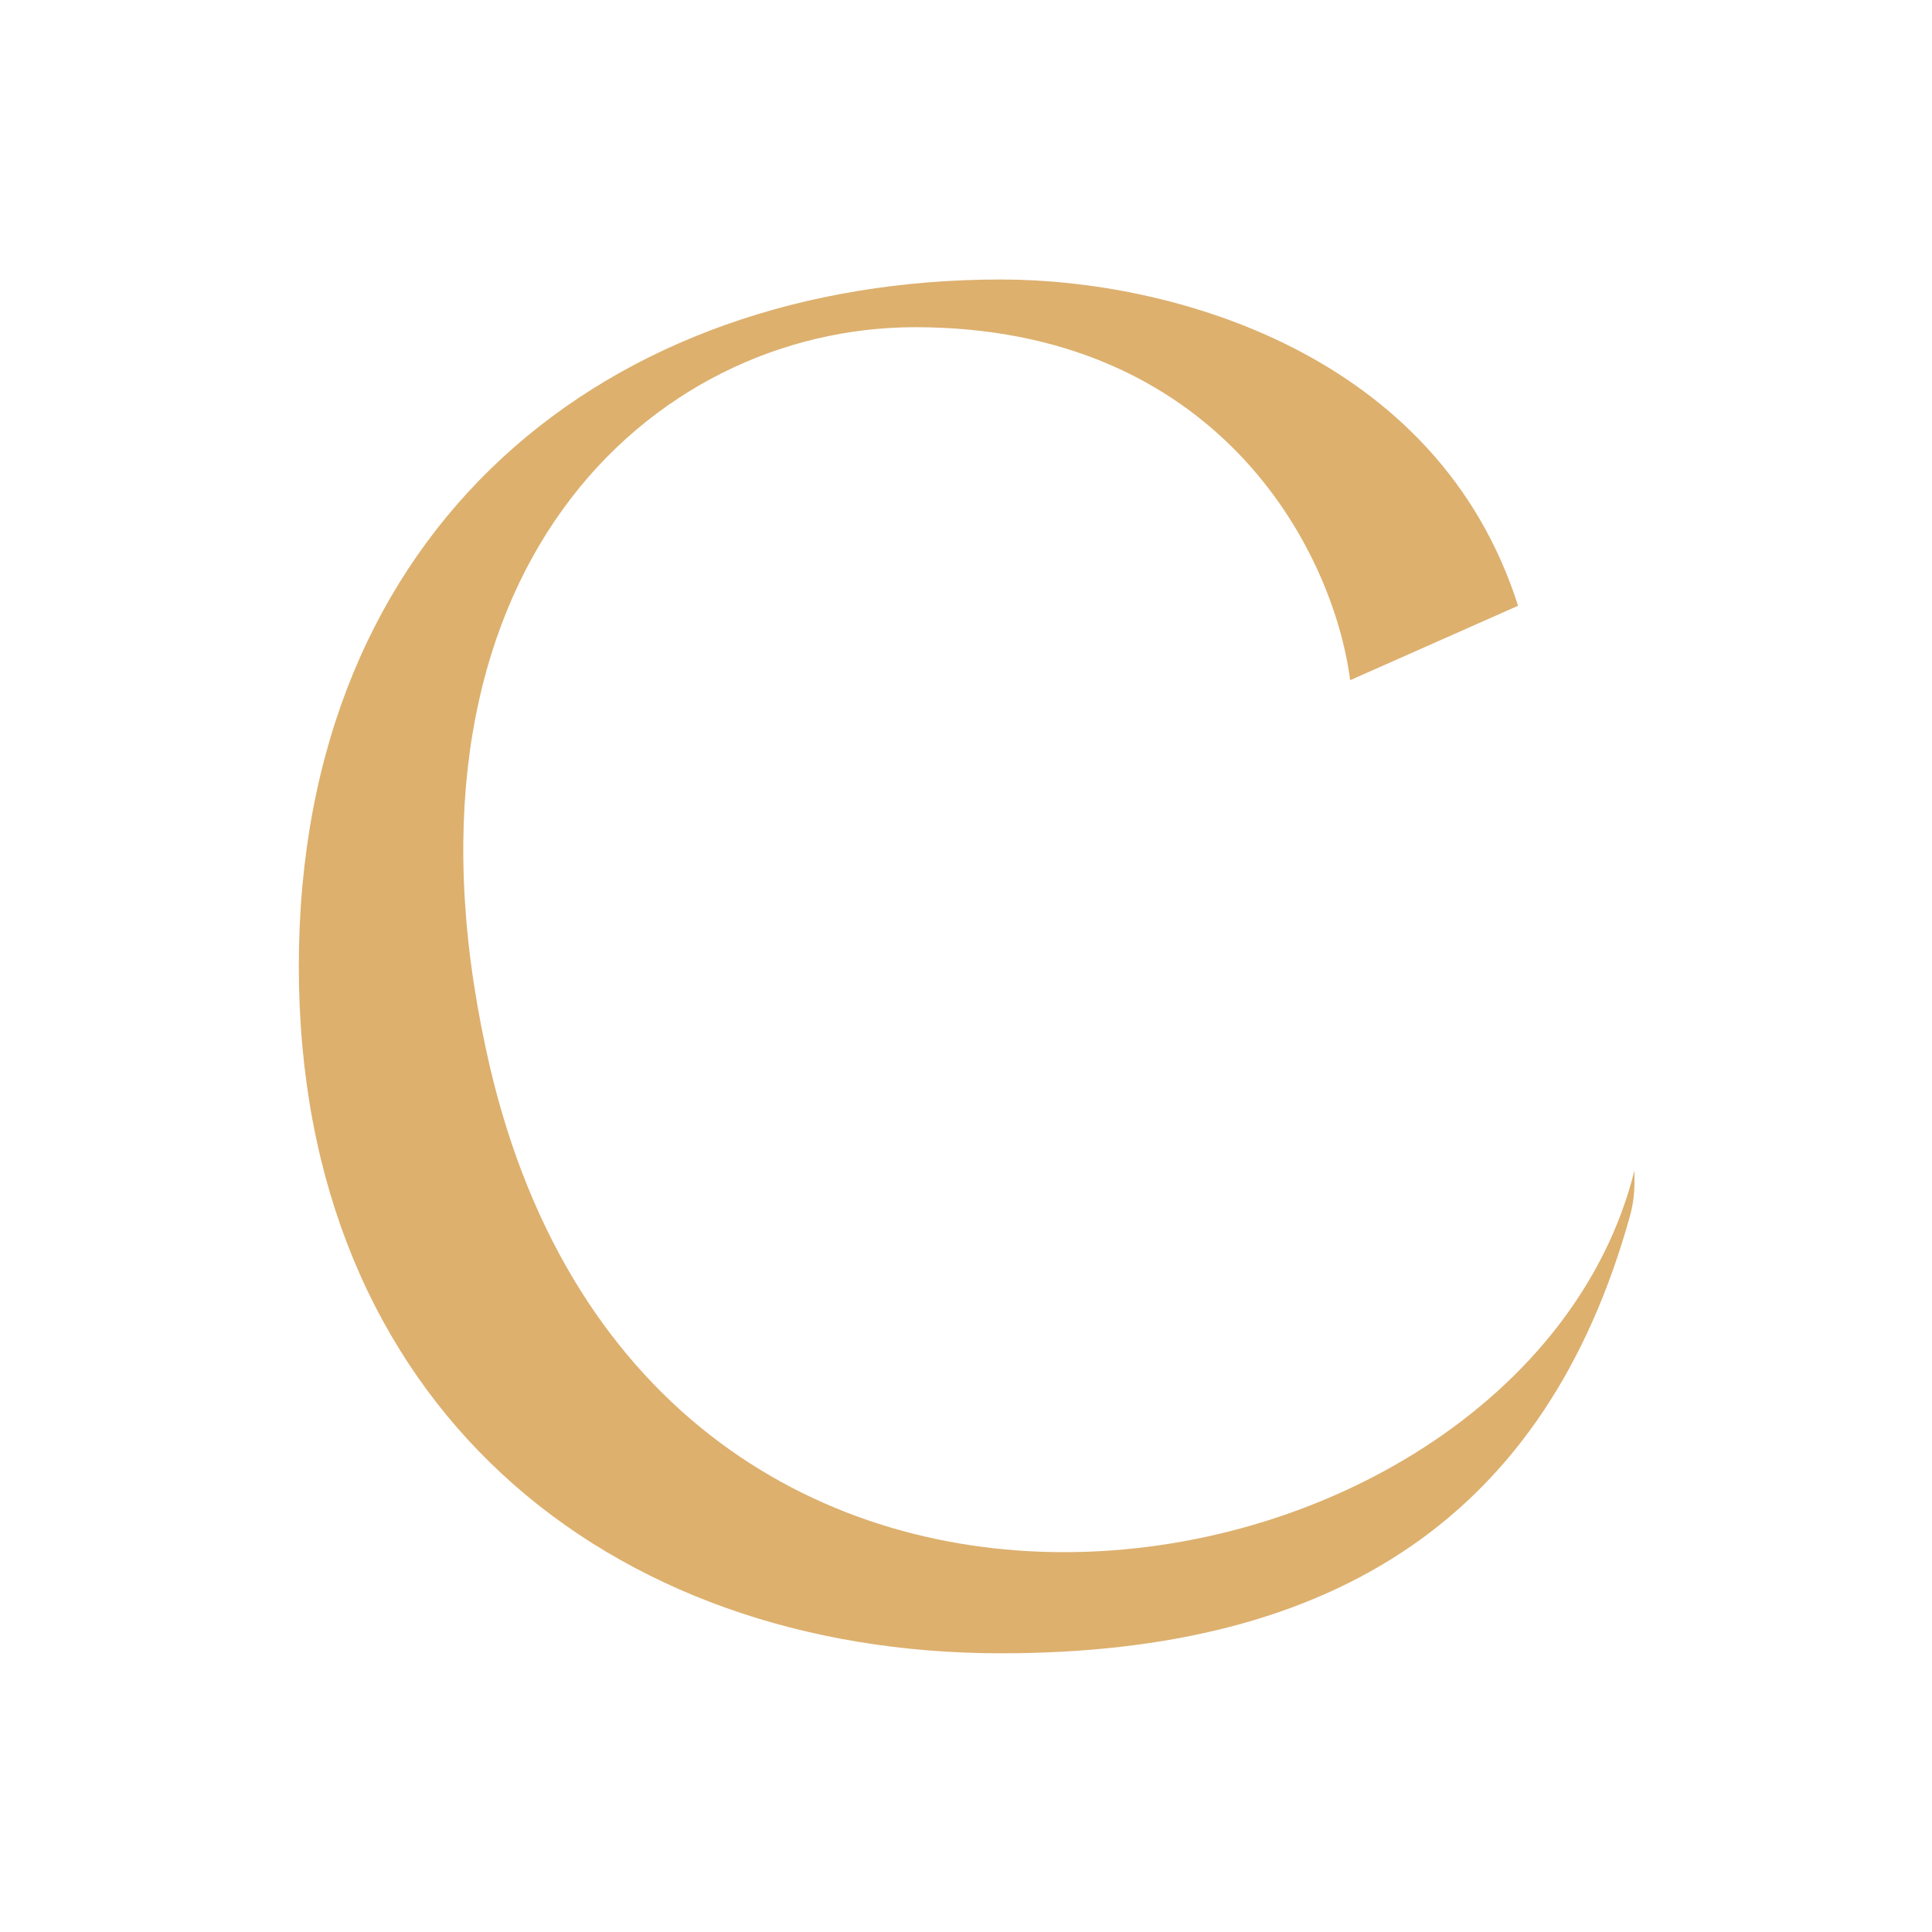 <svg xmlns="http://www.w3.org/2000/svg" fill="none" viewBox="0 0 1500 1500" height="1500" width="1500">
<rect fill="white" height="1500" width="1500"></rect>
<path fill="#DDB06E" d="M1048.26 528.096L1178.62 470.321C1116.4 274.775 910.484 217 777.158 217C471.988 217 232 408.102 232 750.306C232 1091.03 471.988 1283.62 777.158 1283.62C1037.62 1283.62 1200.9 1176.48 1265.58 943.846C1267.91 935.448 1268.99 926.687 1268.99 917.97V908.815C1224.54 1086.59 1026.03 1205.09 826.044 1205.09C631.98 1205.09 436.435 1092.51 377.178 814.007C297.182 443.656 506.06 254.036 710.494 254.036C944.557 254.036 1034.92 425.879 1048.26 528.096Z"></path>
</svg>
